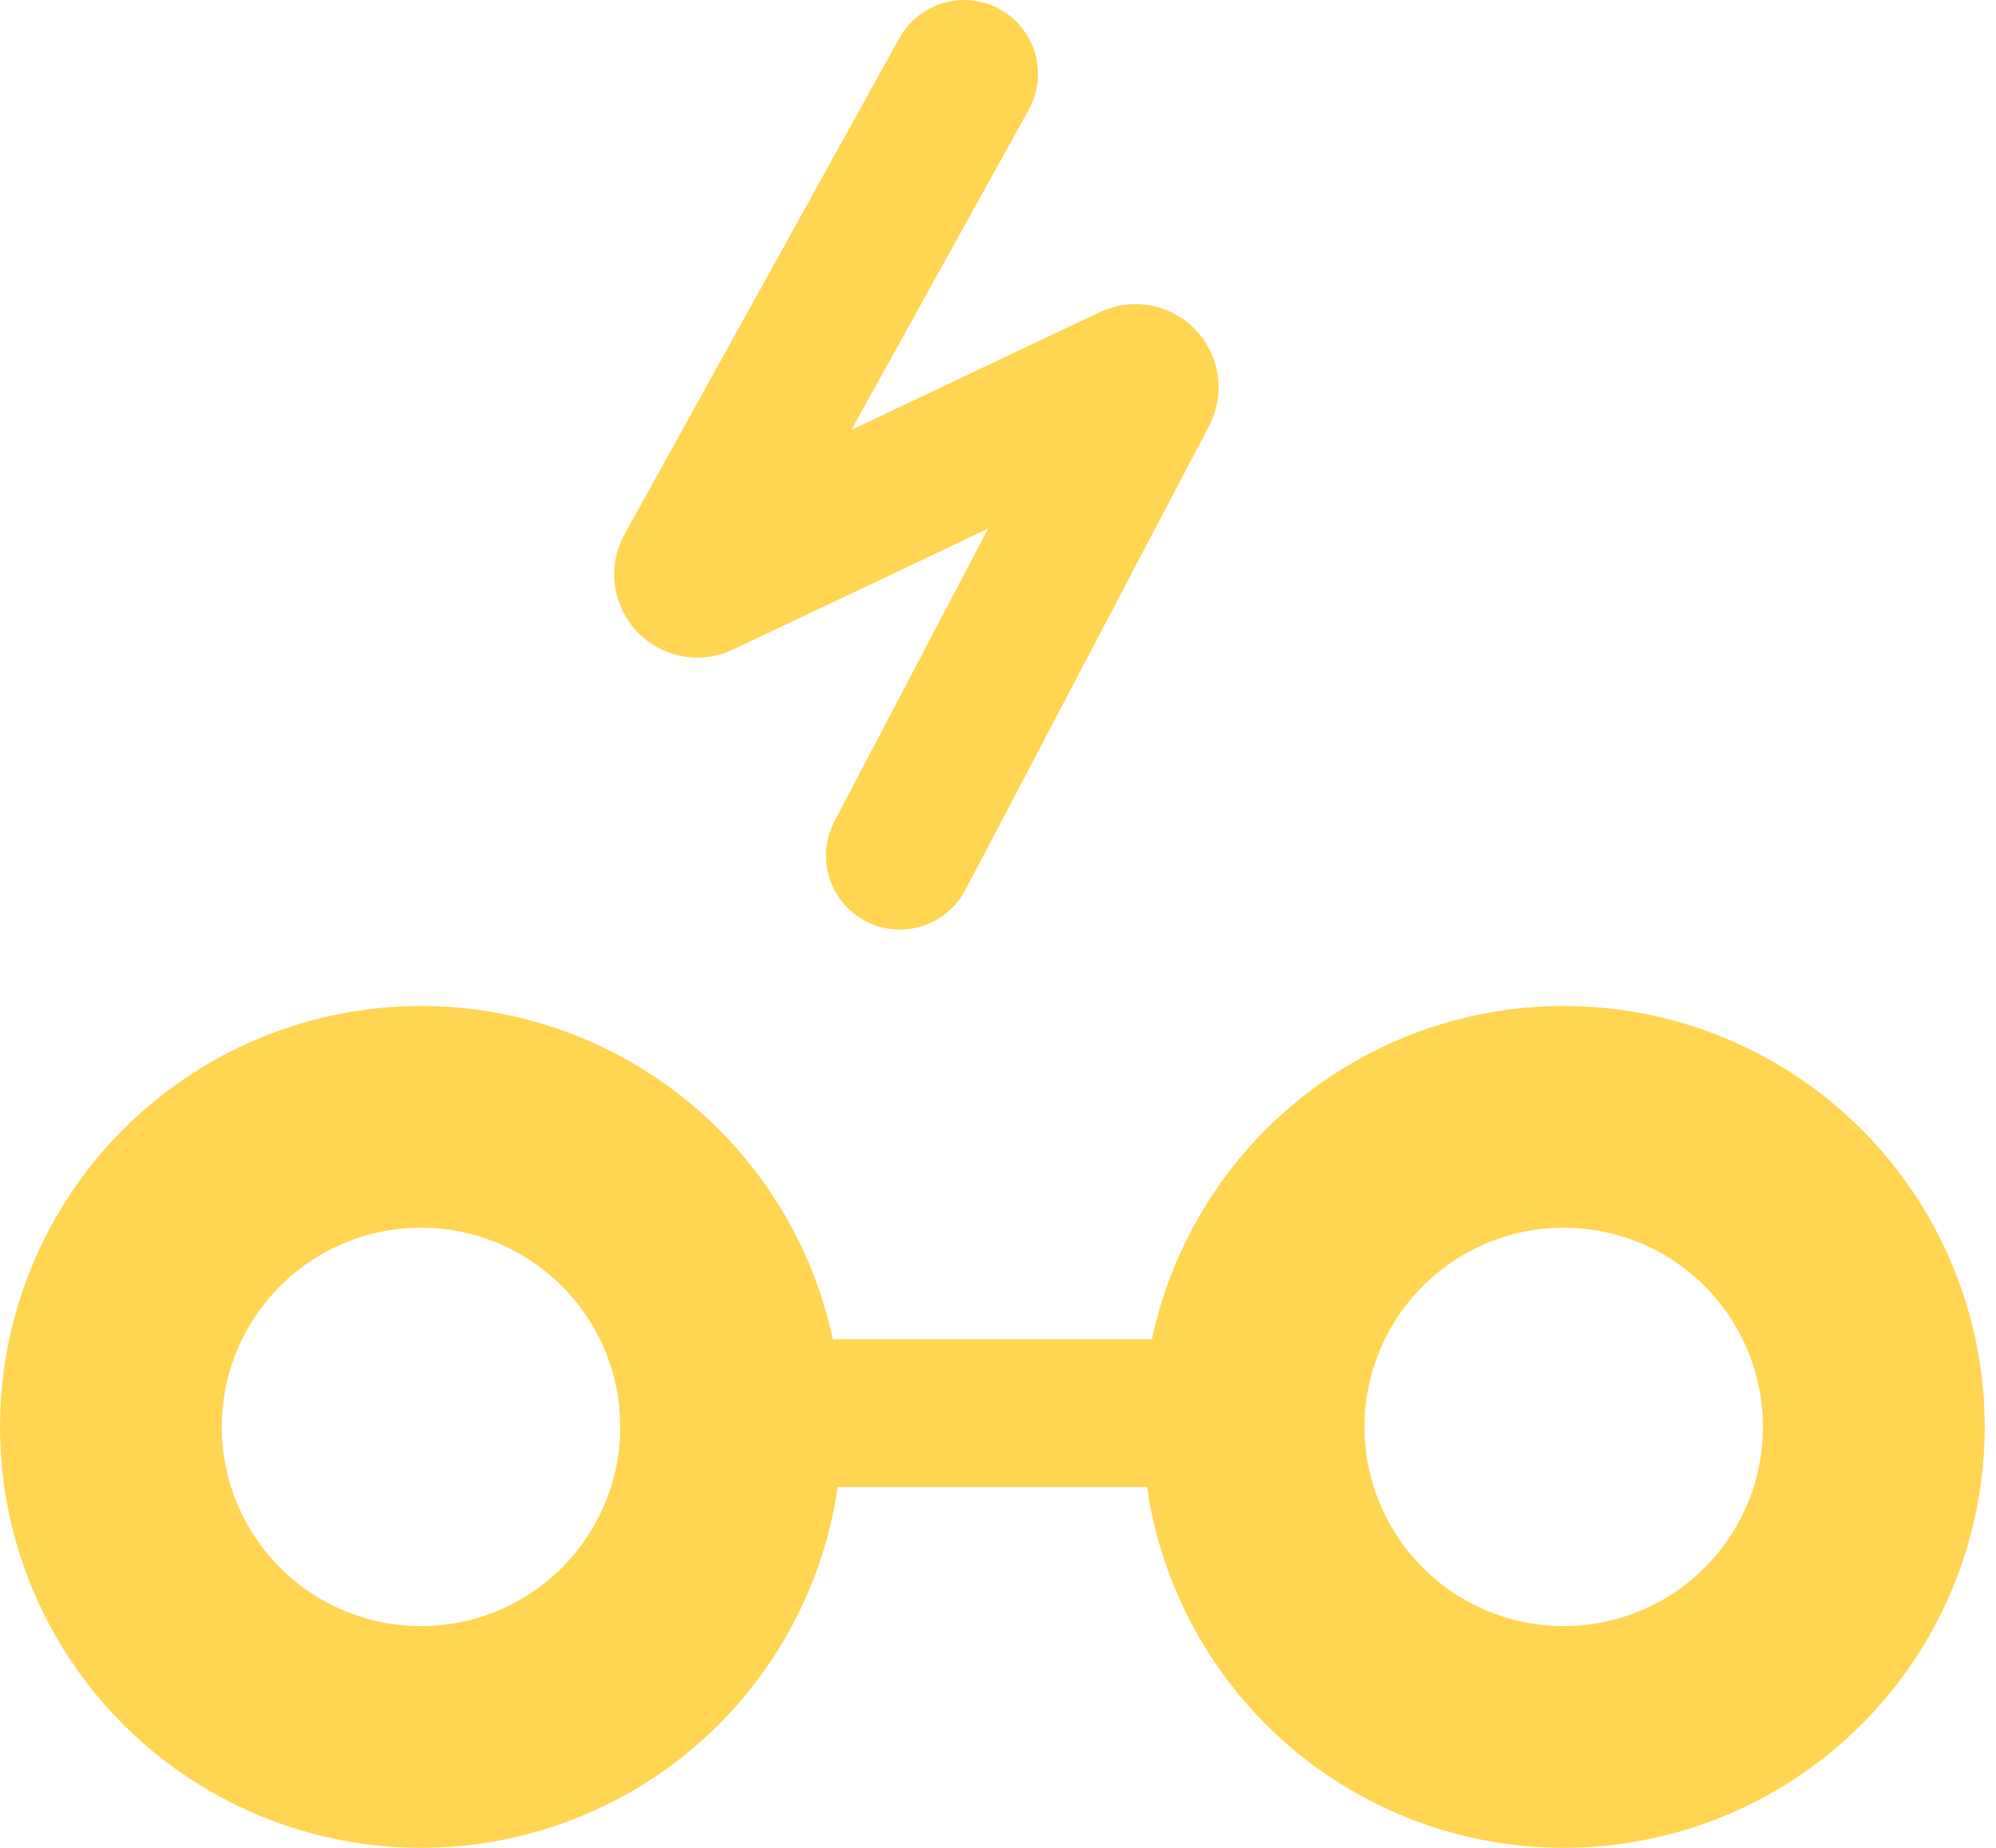 <svg xmlns="http://www.w3.org/2000/svg" width="54" height="50" viewBox="0 0 54 50" fill="none"><circle cx="11.39" cy="38.61" r="8.39" stroke="#FFD552" stroke-width="6"></circle><circle cx="42.305" cy="38.61" r="8.39" stroke="#FFD552" stroke-width="6"></circle><line x1="21.153" y1="38.237" x2="32.542" y2="38.237" stroke="#FFD552" stroke-width="4"></line><path d="M26.082 2L18.648 15.422C18.53 15.634 18.754 15.873 18.974 15.769L30.612 10.253C30.829 10.15 31.052 10.382 30.94 10.595L24.346 23.152" stroke="#FFD552" stroke-width="4" stroke-linecap="round"></path></svg>